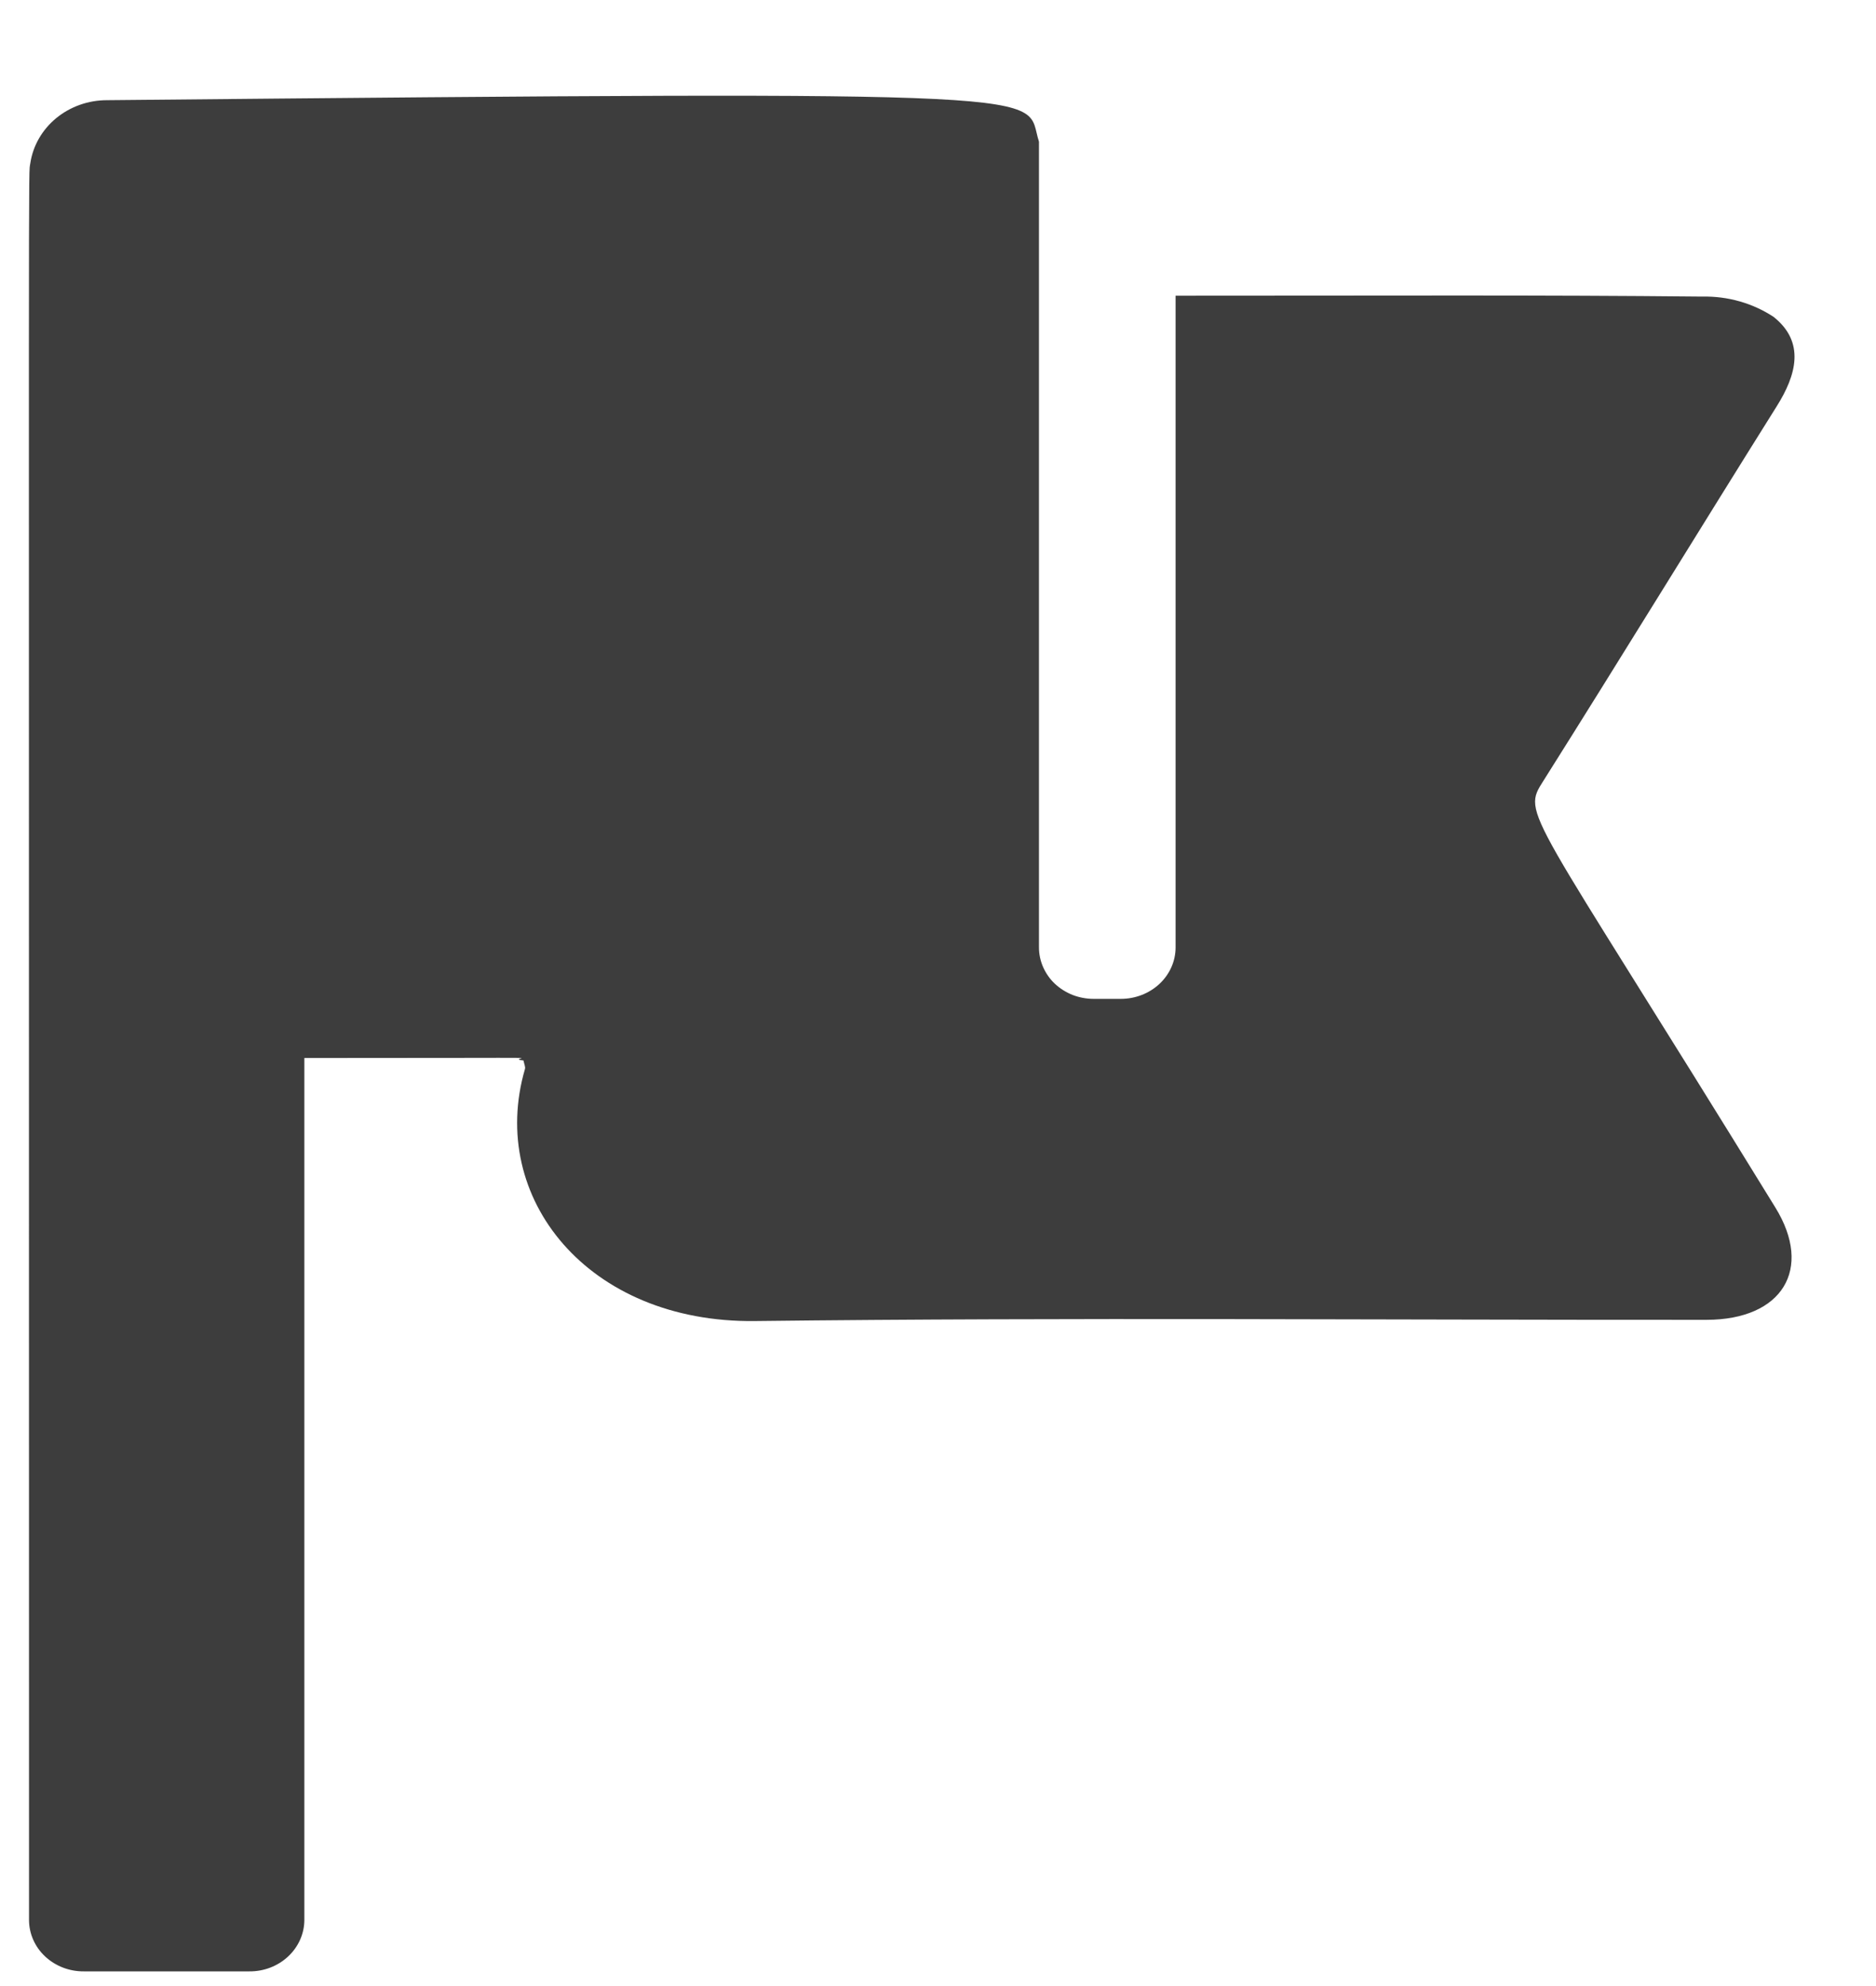 <svg width="17" height="18" viewBox="0 0 17 18" fill="none" xmlns="http://www.w3.org/2000/svg">
<path d="M16.088 10.944C16.432 11.502 16.151 11.961 15.465 11.962C12.59 11.964 9.715 11.939 6.841 11.973C5.326 11.991 4.418 10.855 4.757 9.689C4.763 9.669 4.75 9.646 4.744 9.612C4.504 9.578 5.478 9.589 2.758 9.589V17.404C2.757 17.527 2.704 17.645 2.611 17.732C2.518 17.819 2.392 17.868 2.261 17.867H0.759C0.628 17.868 0.502 17.819 0.409 17.732C0.316 17.645 0.264 17.527 0.263 17.404C0.263 0.649 0.256 1.624 0.275 1.478C0.299 1.32 0.382 1.176 0.509 1.071C0.637 0.966 0.8 0.908 0.969 0.908C9.867 0.823 9.27 0.839 9.415 1.284V8.587C9.415 8.649 9.428 8.709 9.453 8.766C9.478 8.822 9.514 8.874 9.56 8.917C9.606 8.96 9.661 8.994 9.721 9.018C9.781 9.041 9.846 9.053 9.911 9.053H10.157C10.288 9.053 10.414 9.004 10.507 8.917C10.6 8.83 10.653 8.711 10.653 8.587V2.68C12.695 2.68 13.931 2.673 15.425 2.688C15.656 2.683 15.882 2.747 16.072 2.872C16.359 3.1 16.28 3.397 16.1 3.683C15.393 4.811 14.699 5.946 13.989 7.072C13.784 7.396 13.826 7.267 16.088 10.944Z" fill="#3D3D3D"/>
</svg>
